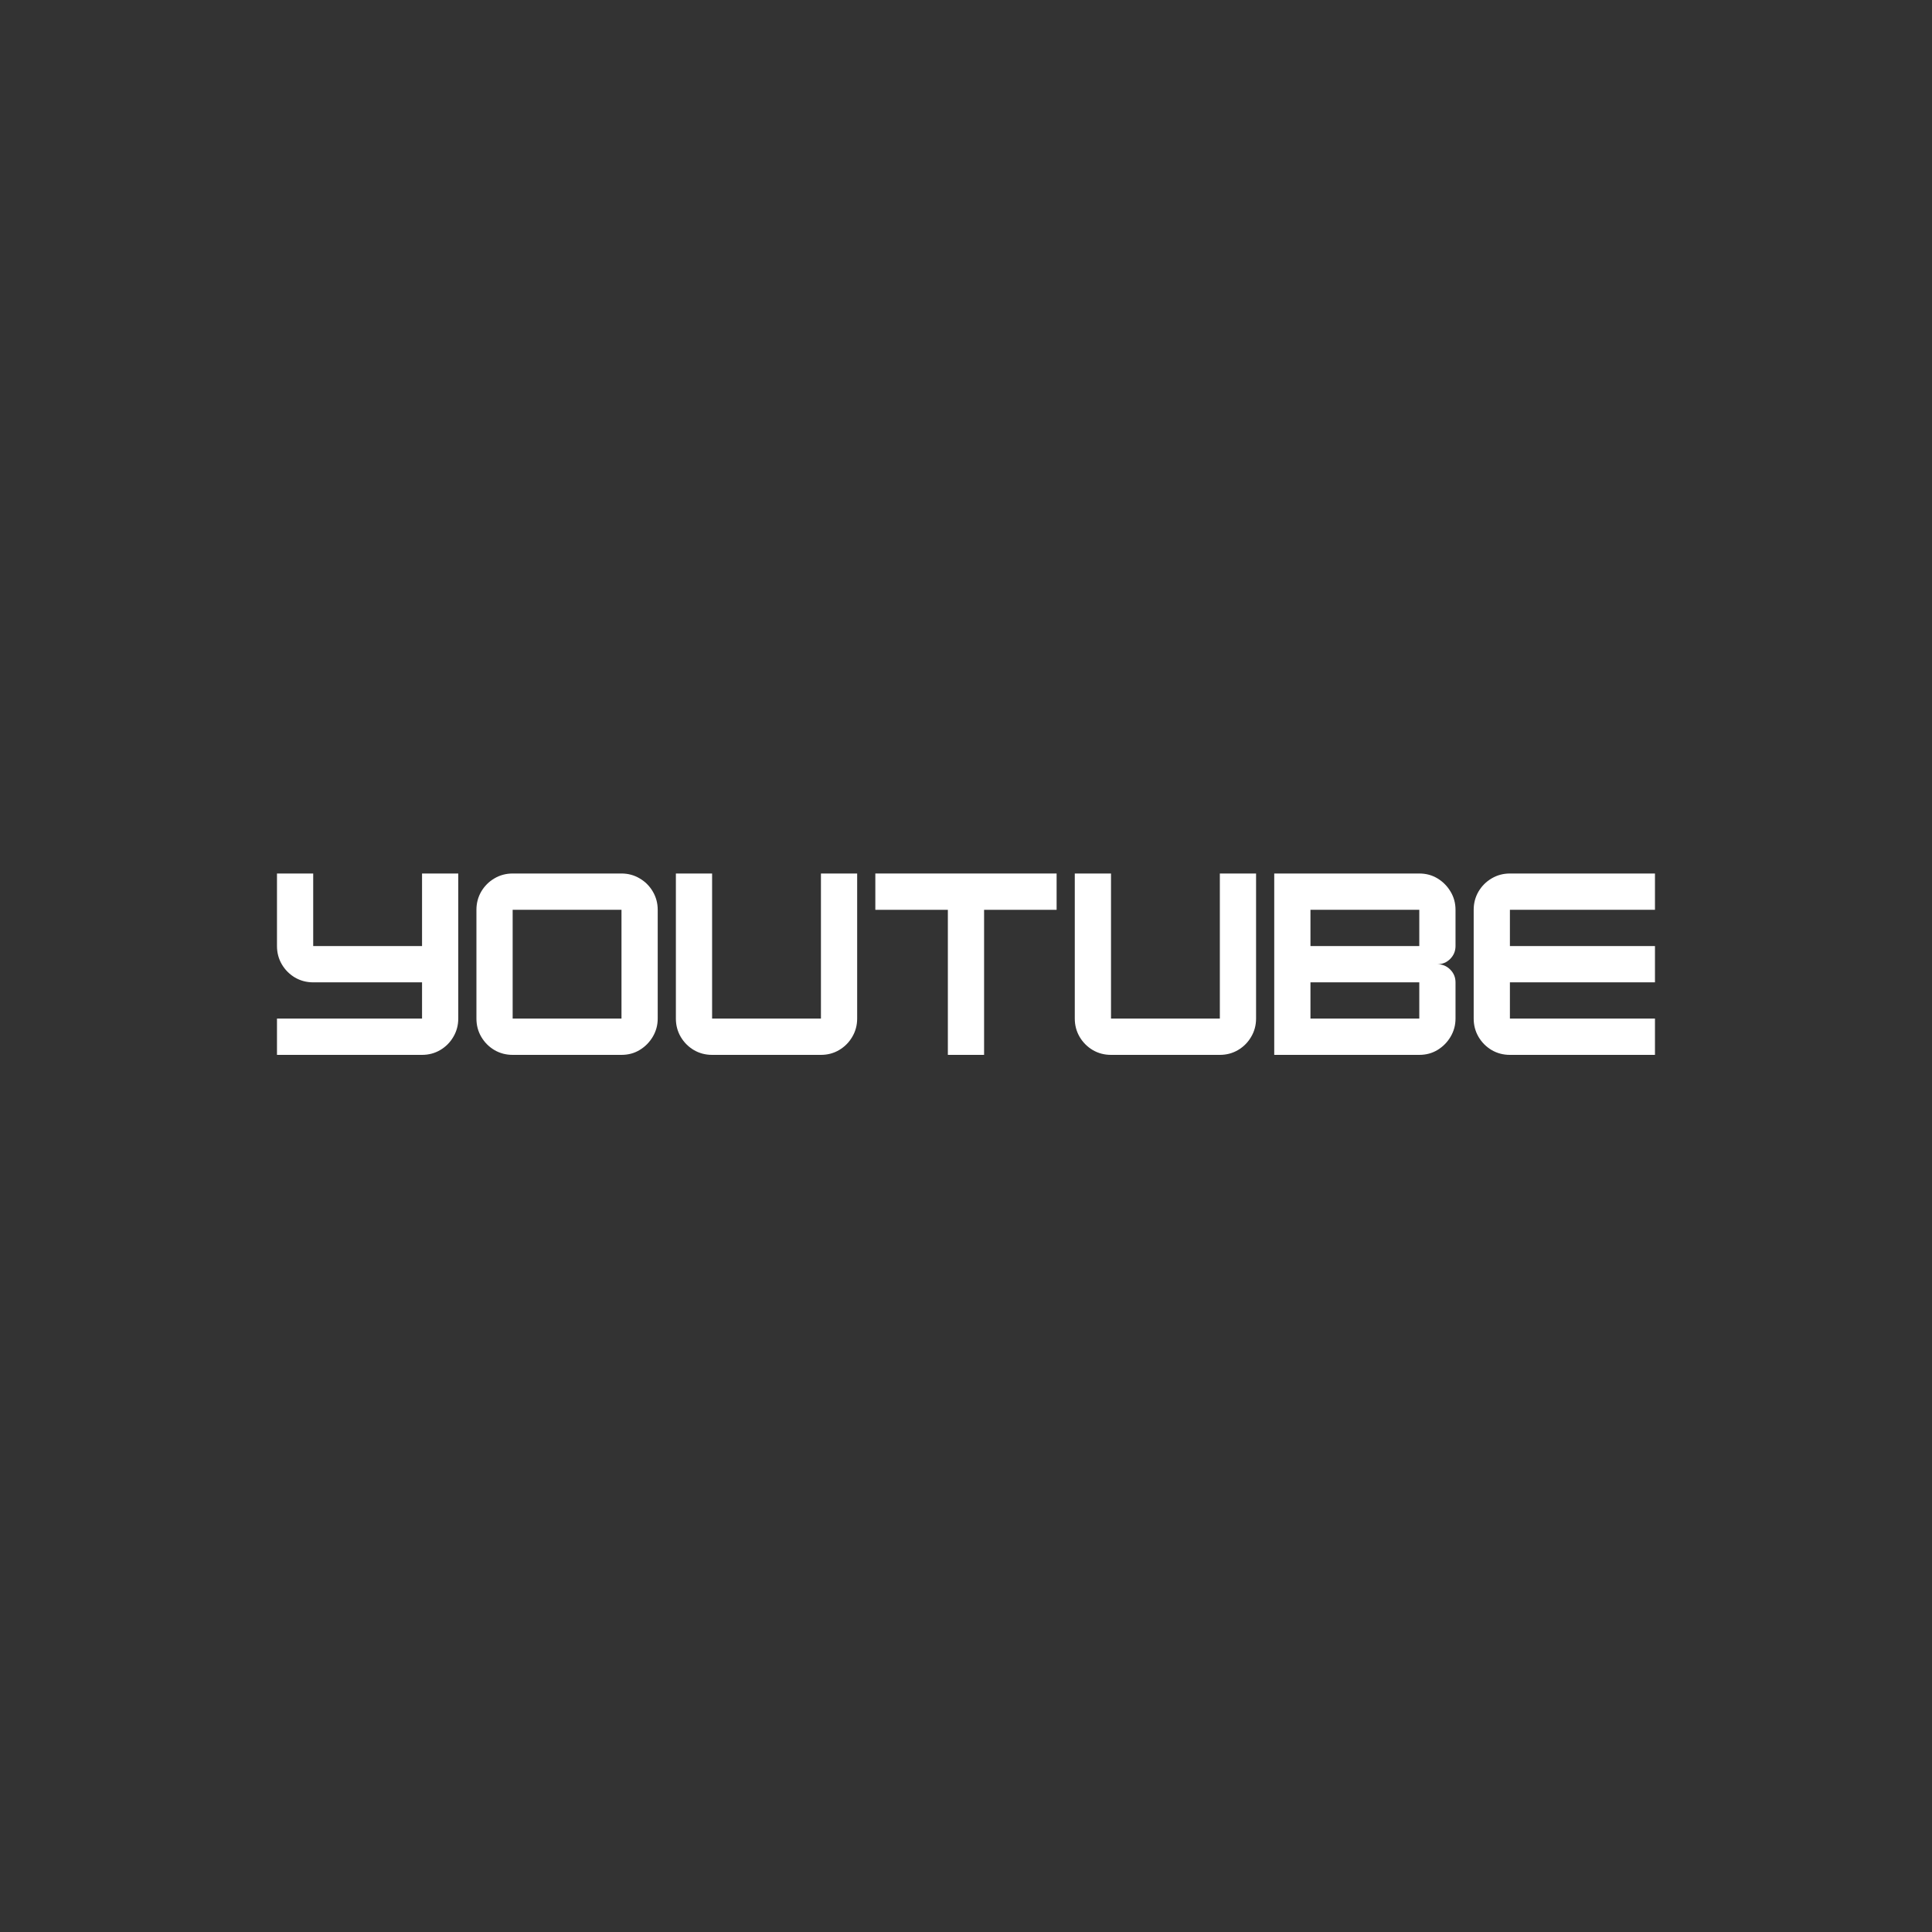 <svg xmlns="http://www.w3.org/2000/svg" xmlns:xlink="http://www.w3.org/1999/xlink" width="500" zoomAndPan="magnify" viewBox="0 0 375 375" height="500" preserveAspectRatio="xMidYMid meet" version="1.0"><rect x="0" y="0" width="375" height="375" fill="#333333" stroke="none"/><defs><g/></defs><g fill="#ffffff" fill-opacity="1"><g transform="translate(51.996, 204.75)"><g><path d="M 29.922 -21.125 L 29.922 -35.203 L 36.953 -35.203 L 36.953 -7.047 C 36.953 -5.754 36.633 -4.57 36 -3.5 C 35.375 -2.426 34.523 -1.57 33.453 -0.938 C 32.391 -0.312 31.211 0 29.922 0 L 1.766 0 L 1.766 -7.047 L 29.922 -7.047 L 29.922 -14.078 L 8.797 -14.078 C 7.504 -14.078 6.32 -14.391 5.25 -15.016 C 4.188 -15.648 3.336 -16.504 2.703 -17.578 C 2.078 -18.648 1.766 -19.832 1.766 -21.125 L 1.766 -35.203 L 8.797 -35.203 L 8.797 -21.125 Z M 29.922 -21.125 "/></g></g></g><g fill="#ffffff" fill-opacity="1"><g transform="translate(90.709, 204.75)"><g><path d="M 29.922 0 L 8.797 0 C 7.504 0 6.32 -0.312 5.25 -0.938 C 4.188 -1.57 3.336 -2.426 2.703 -3.5 C 2.078 -4.57 1.766 -5.754 1.766 -7.047 L 1.766 -28.156 C 1.766 -29.445 2.078 -30.629 2.703 -31.703 C 3.336 -32.773 4.188 -33.625 5.25 -34.25 C 6.32 -34.883 7.504 -35.203 8.797 -35.203 L 29.922 -35.203 C 31.211 -35.203 32.391 -34.883 33.453 -34.25 C 34.523 -33.625 35.375 -32.773 36 -31.703 C 36.633 -30.629 36.953 -29.445 36.953 -28.156 L 36.953 -7.047 C 36.953 -5.773 36.633 -4.602 36 -3.531 C 35.375 -2.469 34.535 -1.613 33.484 -0.969 C 32.43 -0.32 31.242 0 29.922 0 Z M 8.797 -28.156 L 8.797 -7.047 L 29.922 -7.047 L 29.922 -28.156 Z M 8.797 -28.156 "/></g></g></g><g fill="#ffffff" fill-opacity="1"><g transform="translate(129.422, 204.75)"><g><path d="M 29.922 0 L 8.797 0 C 7.504 0 6.32 -0.312 5.25 -0.938 C 4.188 -1.57 3.336 -2.426 2.703 -3.5 C 2.078 -4.57 1.766 -5.754 1.766 -7.047 L 1.766 -35.203 L 8.797 -35.203 L 8.797 -7.047 L 29.922 -7.047 L 29.922 -35.203 L 36.953 -35.203 L 36.953 -7.047 C 36.953 -5.754 36.633 -4.57 36 -3.5 C 35.375 -2.426 34.523 -1.57 33.453 -0.938 C 32.391 -0.312 31.211 0 29.922 0 Z M 29.922 0 "/></g></g></g><g fill="#ffffff" fill-opacity="1"><g transform="translate(168.135, 204.75)"><g><path d="M 36.953 -35.203 L 36.953 -28.156 L 22.875 -28.156 L 22.875 0 L 15.844 0 L 15.844 -28.156 L 1.766 -28.156 L 1.766 -35.203 Z M 36.953 -35.203 "/></g></g></g><g fill="#ffffff" fill-opacity="1"><g transform="translate(206.849, 204.75)"><g><path d="M 29.922 0 L 8.797 0 C 7.504 0 6.32 -0.312 5.25 -0.938 C 4.188 -1.57 3.336 -2.426 2.703 -3.5 C 2.078 -4.57 1.766 -5.754 1.766 -7.047 L 1.766 -35.203 L 8.797 -35.203 L 8.797 -7.047 L 29.922 -7.047 L 29.922 -35.203 L 36.953 -35.203 L 36.953 -7.047 C 36.953 -5.754 36.633 -4.57 36 -3.5 C 35.375 -2.426 34.523 -1.57 33.453 -0.938 C 32.391 -0.312 31.211 0 29.922 0 Z M 29.922 0 "/></g></g></g><g fill="#ffffff" fill-opacity="1"><g transform="translate(245.562, 204.75)"><g><path d="M 36.953 -28.156 L 36.953 -21.125 C 36.953 -20.156 36.609 -19.32 35.922 -18.625 C 35.234 -17.938 34.406 -17.594 33.438 -17.594 C 34.406 -17.594 35.234 -17.25 35.922 -16.562 C 36.609 -15.875 36.953 -15.047 36.953 -14.078 L 36.953 -7.047 C 36.953 -5.773 36.633 -4.602 36 -3.531 C 35.375 -2.469 34.535 -1.613 33.484 -0.969 C 32.43 -0.32 31.242 0 29.922 0 L 1.766 0 L 1.766 -35.203 L 29.922 -35.203 C 31.242 -35.203 32.43 -34.879 33.484 -34.234 C 34.535 -33.586 35.375 -32.734 36 -31.672 C 36.633 -30.617 36.953 -29.445 36.953 -28.156 Z M 29.922 -28.156 L 8.797 -28.156 L 8.797 -21.125 L 29.922 -21.125 Z M 8.797 -7.047 L 29.922 -7.047 L 29.922 -14.078 L 8.797 -14.078 Z M 8.797 -7.047 "/></g></g></g><g fill="#ffffff" fill-opacity="1"><g transform="translate(284.275, 204.75)"><g><path d="M 36.953 -35.203 L 36.953 -28.156 L 8.797 -28.156 L 8.797 -21.125 L 36.953 -21.125 L 36.953 -14.078 L 8.797 -14.078 L 8.797 -7.047 L 36.953 -7.047 L 36.953 0 L 8.797 0 C 7.504 0 6.32 -0.312 5.25 -0.938 C 4.188 -1.57 3.336 -2.426 2.703 -3.5 C 2.078 -4.57 1.766 -5.754 1.766 -7.047 L 1.766 -28.156 C 1.766 -29.445 2.078 -30.629 2.703 -31.703 C 3.336 -32.773 4.188 -33.625 5.25 -34.25 C 6.32 -34.883 7.504 -35.203 8.797 -35.203 Z M 36.953 -35.203 "/></g></g></g></svg>